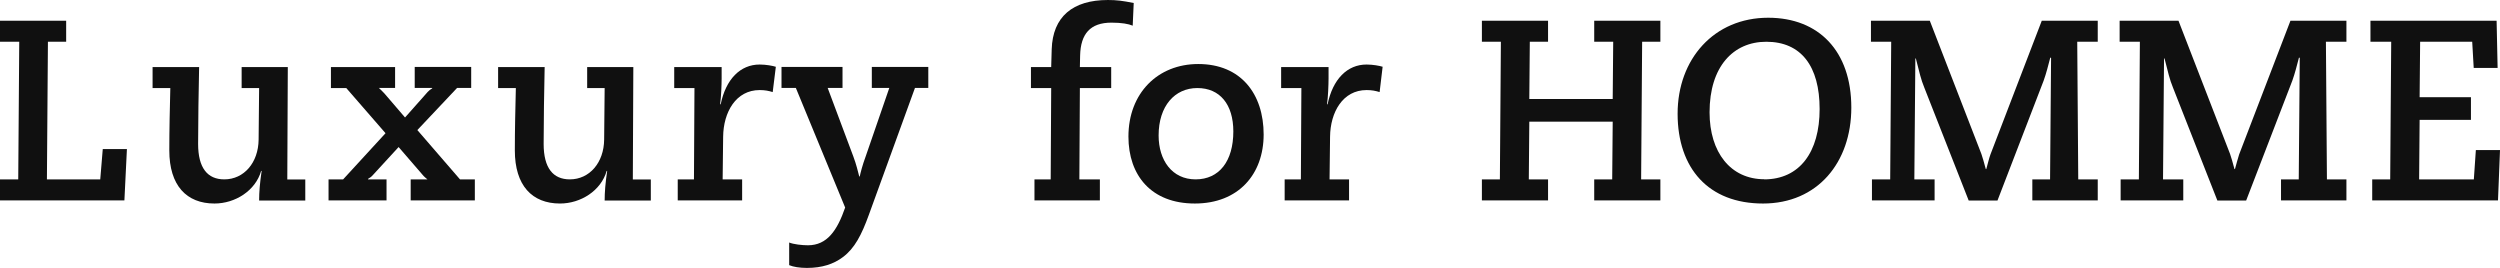 <?xml version="1.0" encoding="UTF-8"?>
<svg id="_レイヤー_2" data-name="レイヤー 2" xmlns="http://www.w3.org/2000/svg" viewBox="0 0 198.75 21.3">
  <defs>
    <style>
      .cls-1 {
        fill: #101010;
      }
    </style>
  </defs>
  <g id="_レイヤー_1-2" data-name="レイヤー 1">
    <g>
      <path class="cls-1" d="M5.26,1.65v1.67h-1.45l-.08,10.94h4.24l.2-2.41h1.92l-.2,4.08H0v-1.67h1.45l.08-10.94H0v-1.67h5.26Z"/>
      <path class="cls-1" d="M15.83,5.32c-.04,2.06-.08,4.2-.08,6.12s.75,2.82,2.08,2.82c1.57,0,2.71-1.33,2.73-3.16l.04-4.1h-1.39v-1.67h3.67l-.04,8.94h1.43v1.67h-3.67c0-.67.06-1.39.2-2.35h-.04c-.45,1.57-2.06,2.59-3.71,2.59-2.22,0-3.59-1.43-3.59-4.22,0-1.65.04-3.31.08-4.96h-1.41v-1.67h3.69Z"/>
      <path class="cls-1" d="M31.41,5.32v1.67h-1.29c.14.14.33.31.45.45l1.63,1.9,1.65-1.86c.2-.25.39-.39.51-.45v-.04h-1.39v-1.67h4.49v1.67h-1.12l-3.16,3.35,3.39,3.92h1.18v1.67h-5.1v-1.67h1.33c-.12-.1-.27-.22-.39-.37l-1.9-2.2-2.02,2.2c-.14.16-.22.22-.41.33v.04h1.47v1.67h-4.61v-1.67h1.16l3.37-3.67-3.12-3.59h-1.22v-1.67h5.1Z"/>
      <path class="cls-1" d="M43.3,5.32c-.04,2.06-.08,4.2-.08,6.12s.75,2.82,2.08,2.82c1.57,0,2.71-1.33,2.73-3.16l.04-4.1h-1.39v-1.67h3.67l-.04,8.94h1.43v1.67h-3.67c0-.67.06-1.39.2-2.35h-.04c-.45,1.57-2.06,2.59-3.71,2.59-2.22,0-3.59-1.43-3.59-4.22,0-1.65.04-3.31.08-4.96h-1.41v-1.67h3.69Z"/>
      <path class="cls-1" d="M61.68,5.3l-.25,2.02c-.33-.1-.61-.16-1.04-.16-1.88,0-2.88,1.75-2.9,3.71l-.04,3.39h1.55v1.67h-5.12v-1.67h1.29l.04-7.26h-1.61v-1.67h3.77v.9c0,.51-.04,1.51-.12,2.04l.04.04c.41-2.02,1.57-3.18,3.1-3.18.51,0,1.04.1,1.29.18Z"/>
      <path class="cls-1" d="M66.98,5.32v1.67h-1.18l2.04,5.45c.25.67.35,1.14.47,1.59h.04c.06-.29.22-.92.47-1.59l1.88-5.45h-1.39v-1.67h4.49v1.67h-1.06l-3.67,10.1c-.57,1.57-1.12,2.65-2.06,3.35-.73.55-1.65.86-2.86.86-.57,0-1.08-.08-1.41-.22v-1.8c.33.14,1.02.22,1.49.22,1.53,0,2.33-1.18,2.96-3l-3.92-9.51h-1.14v-1.67h4.86Z"/>
      <path class="cls-1" d="M90.13.24l-.08,1.8c-.33-.14-.88-.24-1.69-.24-1.69,0-2.45.9-2.49,2.61l-.02.92h2.49v1.67h-2.49l-.04,7.26h1.63v1.67h-5.2v-1.67h1.29l.04-7.26h-1.61v-1.67h1.61l.04-1.41c.08-2.59,1.67-3.92,4.47-3.92.69,0,1.16.06,2.06.24Z"/>
      <path class="cls-1" d="M100.46,10.69c0,3.16-2,5.49-5.47,5.49s-5.28-2.24-5.28-5.32c0-3.45,2.33-5.77,5.55-5.77,3.39,0,5.2,2.37,5.2,5.61ZM95.05,14.26c1.88,0,3-1.45,3-3.81,0-2.14-1.06-3.45-2.86-3.45s-3.08,1.43-3.08,3.77c0,1.96,1.06,3.49,2.94,3.49Z"/>
      <path class="cls-1" d="M109.92,5.3l-.24,2.02c-.33-.1-.61-.16-1.04-.16-1.88,0-2.88,1.75-2.9,3.71l-.04,3.39h1.55v1.67h-5.12v-1.67h1.29l.04-7.26h-1.61v-1.67h3.77v.9c0,.51-.04,1.51-.12,2.04l.04.04c.41-2.02,1.57-3.18,3.1-3.18.51,0,1.04.1,1.29.18Z"/>
      <path class="cls-1" d="M123.07,1.65v1.67h-1.45l-.04,4.55h6.63l.04-4.55h-1.51v-1.67h5.26v1.67h-1.45l-.08,10.94h1.53v1.67h-5.26v-1.67h1.43l.04-4.59h-6.63l-.04,4.59h1.53v1.67h-5.26v-1.67h1.43l.08-10.94h-1.51v-1.67h5.26Z"/>
      <path class="cls-1" d="M147.18,8.55c0,4.37-2.69,7.63-7.02,7.63s-6.79-2.79-6.79-7.14,2.9-7.63,7.2-7.63c4.02,0,6.61,2.65,6.61,7.14ZM140.25,14.26c2.83,0,4.41-2.18,4.41-5.59s-1.47-5.35-4.24-5.35c-2.63,0-4.51,1.98-4.51,5.61,0,3.18,1.67,5.32,4.35,5.32Z"/>
      <path class="cls-1" d="M153.42,1.65l4.1,10.59c.06.16.24.77.35,1.2h.04c.06-.2.24-.94.33-1.16l4.08-10.63h4.45v1.67h-1.63l.08,10.94h1.55v1.67h-5.2v-1.67h1.41l.08-9.65-.06-.04c-.16.61-.33,1.29-.53,1.84l-3.67,9.53h-2.29l-3.53-8.98c-.27-.65-.39-1.22-.67-2.31h-.04l-.08,9.61h1.61v1.67h-4.98v-1.67h1.45l.08-10.94h-1.61v-1.67h4.69Z"/>
      <path class="cls-1" d="M173.19,1.65l4.1,10.59c.06.16.24.77.35,1.2h.04c.06-.2.25-.94.33-1.16l4.08-10.63h4.45v1.67h-1.63l.08,10.94h1.55v1.67h-5.2v-1.67h1.41l.08-9.65-.06-.04c-.16.61-.33,1.29-.53,1.84l-3.67,9.53h-2.29l-3.53-8.98c-.27-.65-.39-1.22-.67-2.31h-.04l-.08,9.61h1.61v1.67h-4.98v-1.67h1.45l.08-10.94h-1.61v-1.67h4.69Z"/>
      <path class="cls-1" d="M198.48,1.65l.08,3.75h-1.9l-.12-2.08h-4.14l-.04,4.41h4.08v1.8h-4.08l-.04,4.73h4.35l.16-2.33h1.92l-.16,4h-10v-1.67h1.43l.08-10.94h-1.65v-1.67h10.04Z"/>
    </g>
  </g>
</svg>